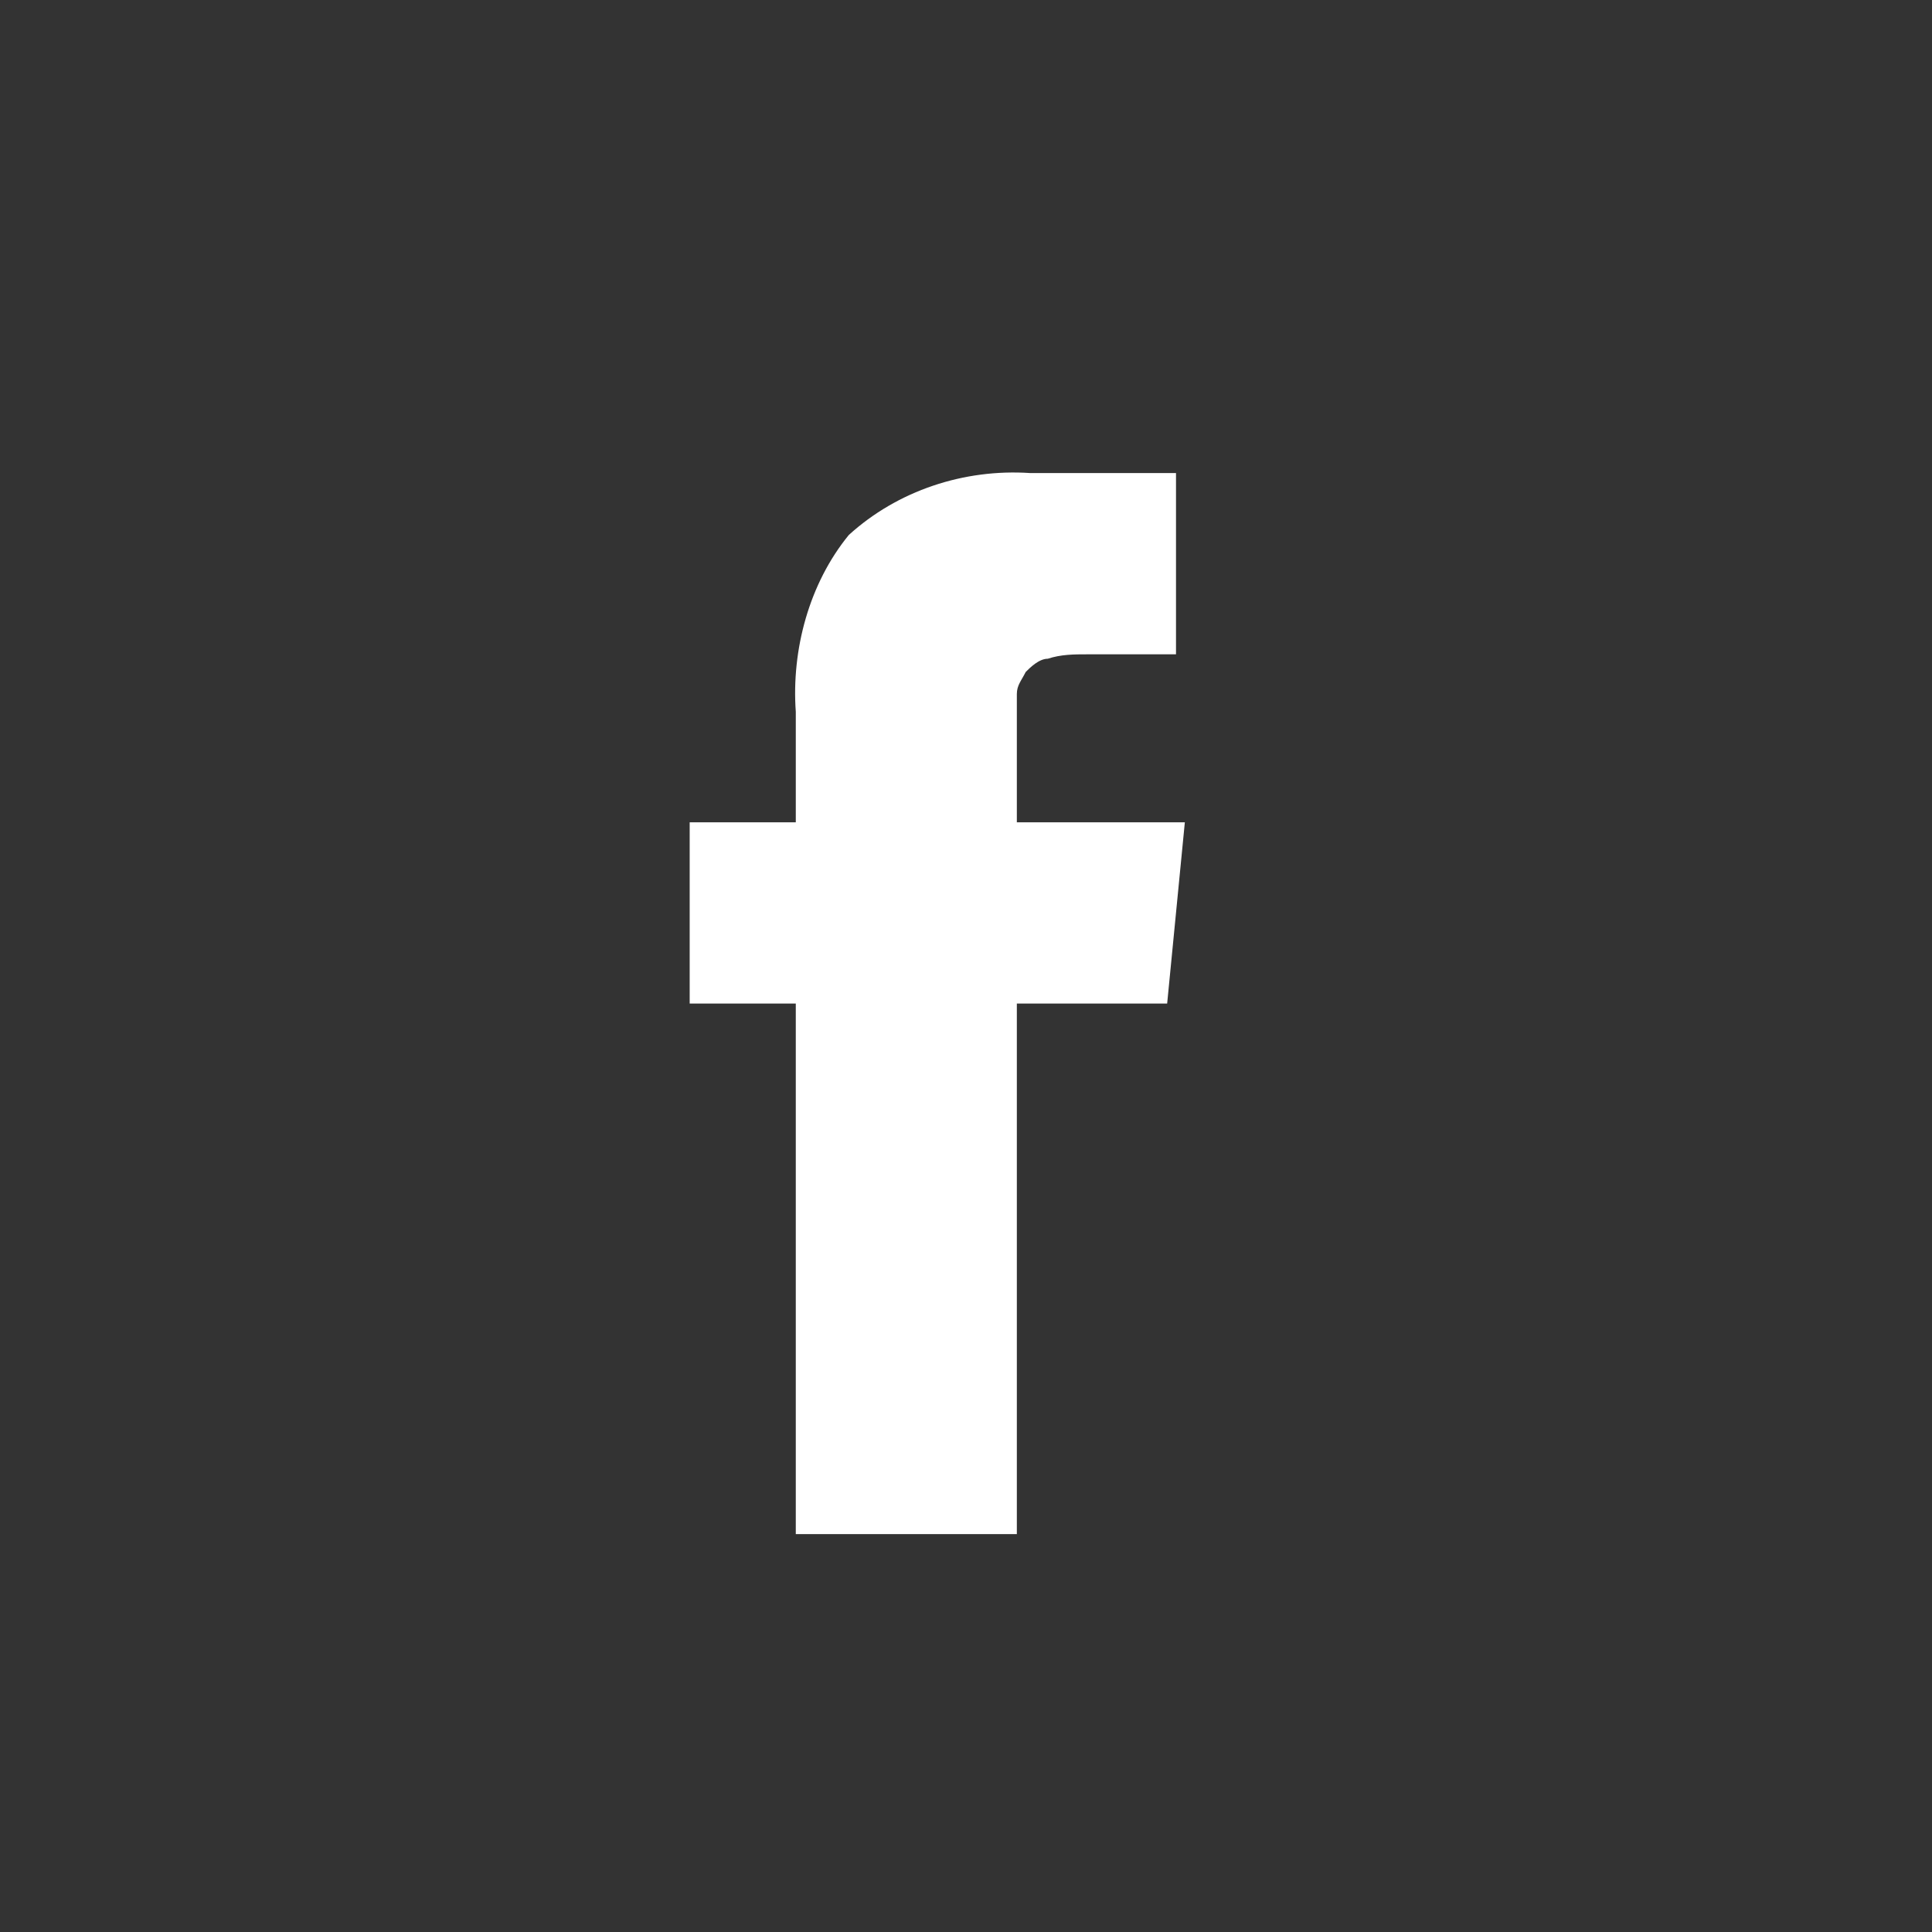 <?xml version="1.0" encoding="utf-8"?>
<!-- Generator: Adobe Illustrator 25.2.1, SVG Export Plug-In . SVG Version: 6.00 Build 0)  -->
<svg version="1.1" id="Layer_1" xmlns="http://www.w3.org/2000/svg" xmlns:xlink="http://www.w3.org/1999/xlink" x="0px" y="0px"
	 viewBox="0 0 43.7 43.7" style="enable-background:new 0 0 43.7 43.7;" xml:space="preserve">
<rect x="0" y="0" width="43.7" height="43.7" fill="#333333" stroke="none"/>
<style type="text/css">
	.st0{fill:#FFFFFF;}
</style>
<g id="Layer_2_1_">
	<g id="Lag_1">
		<path class="st0" d="M23,18.6h3.8l-0.4,4.1H23v12h-5v-12h-2.4v-4.1H18v-2.5c-0.1-1.4,0.3-2.9,1.2-4c1.1-1,2.6-1.5,4.1-1.4h3.3v4.1
			h-2c-0.3,0-0.6,0-0.9,0.1c-0.2,0-0.4,0.2-0.5,0.3c-0.1,0.2-0.2,0.3-0.2,0.5c0,0.2,0,0.5,0,0.7L23,18.6z"/>
	</g>
</g>
</svg>
